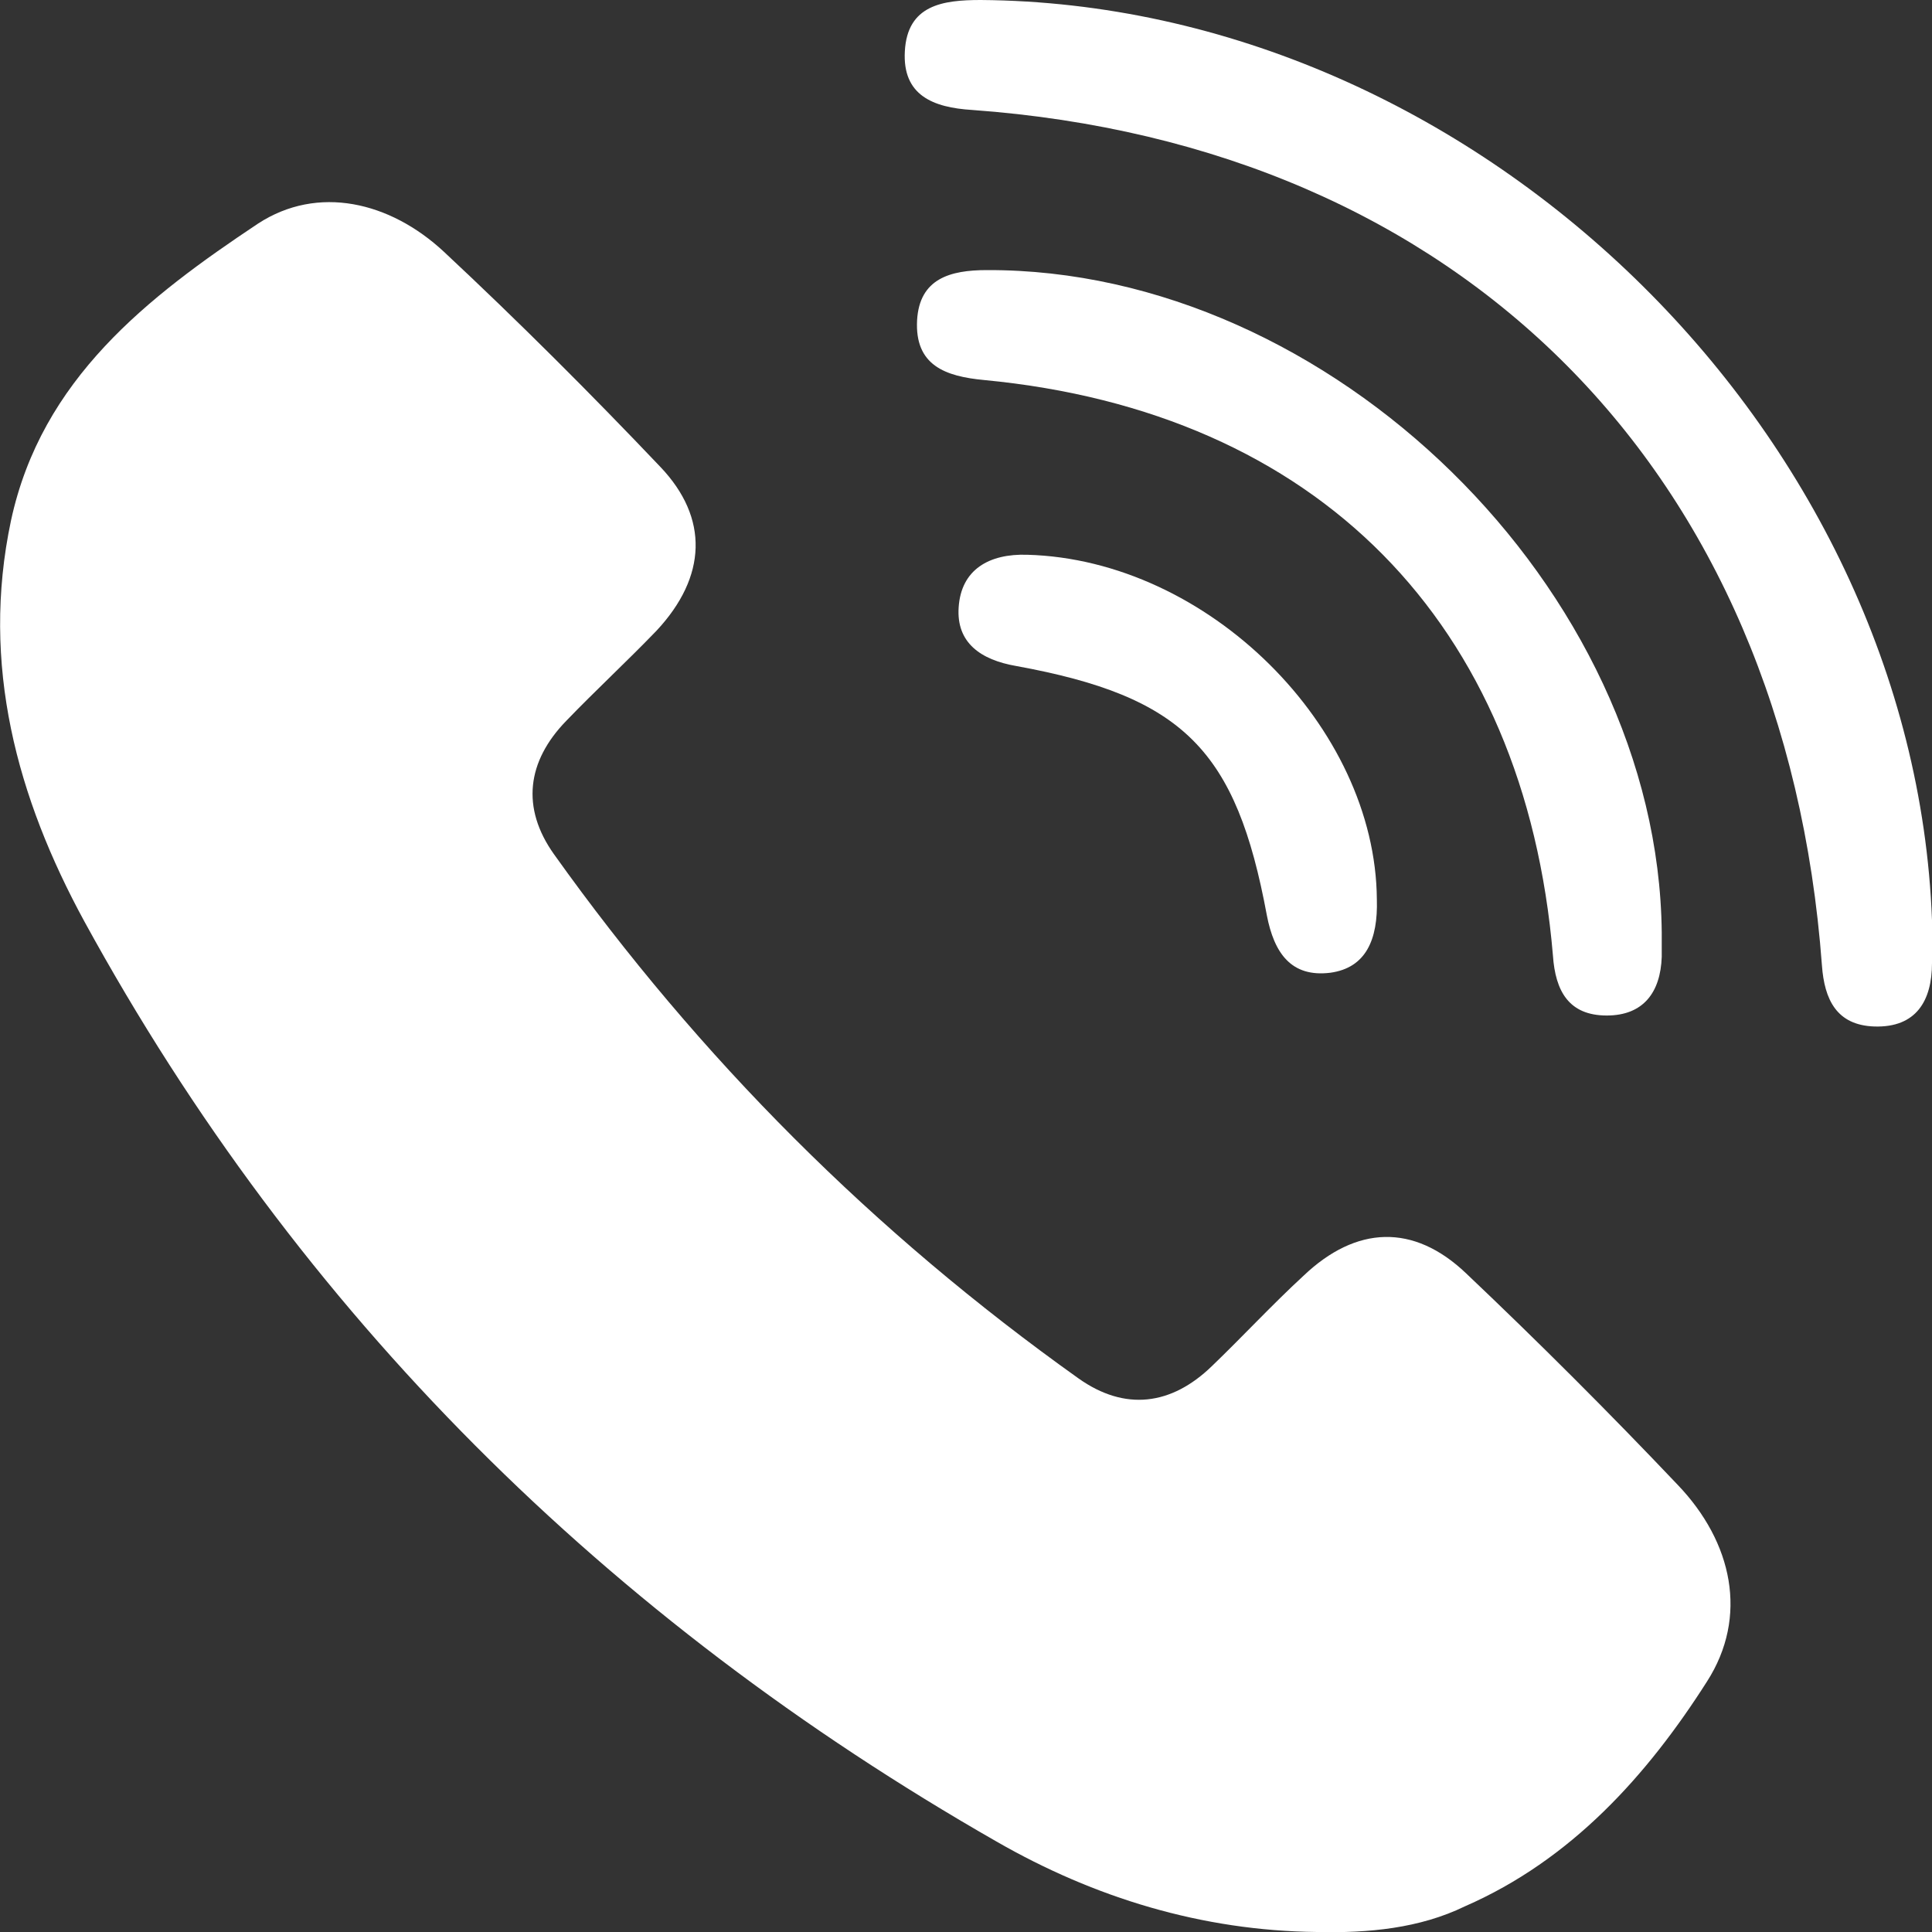 <svg width="35" height="35" viewBox="0 0 35 35" fill="none" xmlns="http://www.w3.org/2000/svg">
<rect x="0" y="0" width="35" height="35" fill="#333333" stroke="none"/>
<g clip-path="url(#clip0_487_2399)">
<path d="M23.858 35C21.775 34.978 19.826 34.38 18.054 33.362C11.009 29.333 5.427 23.82 1.528 16.692C0.31 14.456 -0.354 12.043 0.199 9.431C0.753 6.863 2.68 5.379 4.674 4.051C5.76 3.343 7.066 3.653 8.041 4.56C9.392 5.822 10.699 7.128 11.962 8.457C12.848 9.386 12.804 10.449 11.896 11.423C11.364 11.976 10.788 12.508 10.256 13.061C9.547 13.792 9.437 14.633 10.035 15.474C12.671 19.171 15.839 22.337 19.538 24.971C20.38 25.569 21.221 25.459 21.953 24.75C22.506 24.219 23.038 23.643 23.614 23.112C24.567 22.204 25.608 22.16 26.56 23.068C27.867 24.307 29.152 25.591 30.392 26.898C31.389 27.938 31.677 29.288 30.924 30.462C29.839 32.166 28.465 33.694 26.538 34.535C25.718 34.934 24.788 35.022 23.858 35Z" fill="white"/>
<path d="M35 16.67C35 16.936 35 17.179 35 17.445C35 18.131 34.712 18.618 33.959 18.596C33.272 18.574 33.051 18.109 33.006 17.489C32.342 8.523 26.472 2.634 17.611 1.992C16.902 1.948 16.348 1.727 16.392 0.93C16.437 0.089 17.079 0 17.766 0C26.693 0.066 34.668 7.793 35 16.67Z" fill="white"/>
<path d="M30.104 16.891C30.104 17.046 30.104 17.179 30.104 17.334C30.082 17.976 29.772 18.397 29.108 18.397C28.421 18.397 28.177 17.954 28.133 17.312C27.623 11.268 23.858 7.461 17.832 6.885C17.123 6.819 16.57 6.619 16.614 5.8C16.658 5.048 17.212 4.893 17.877 4.893C24.101 4.87 30.038 10.671 30.104 16.891Z" fill="white"/>
<path d="M24.943 16.293C24.965 17.024 24.744 17.533 24.101 17.622C23.392 17.71 23.082 17.267 22.95 16.581C22.396 13.593 21.443 12.618 18.408 12.065C17.766 11.954 17.323 11.644 17.367 11.002C17.412 10.316 17.921 10.028 18.608 10.05C21.886 10.139 24.921 13.172 24.943 16.293Z" fill="white"/>
</g>
<defs>
<clipPath id="clip0_487_2399">
<rect width="35" height="35" fill="white"/>
</clipPath>
</defs>
</svg>
